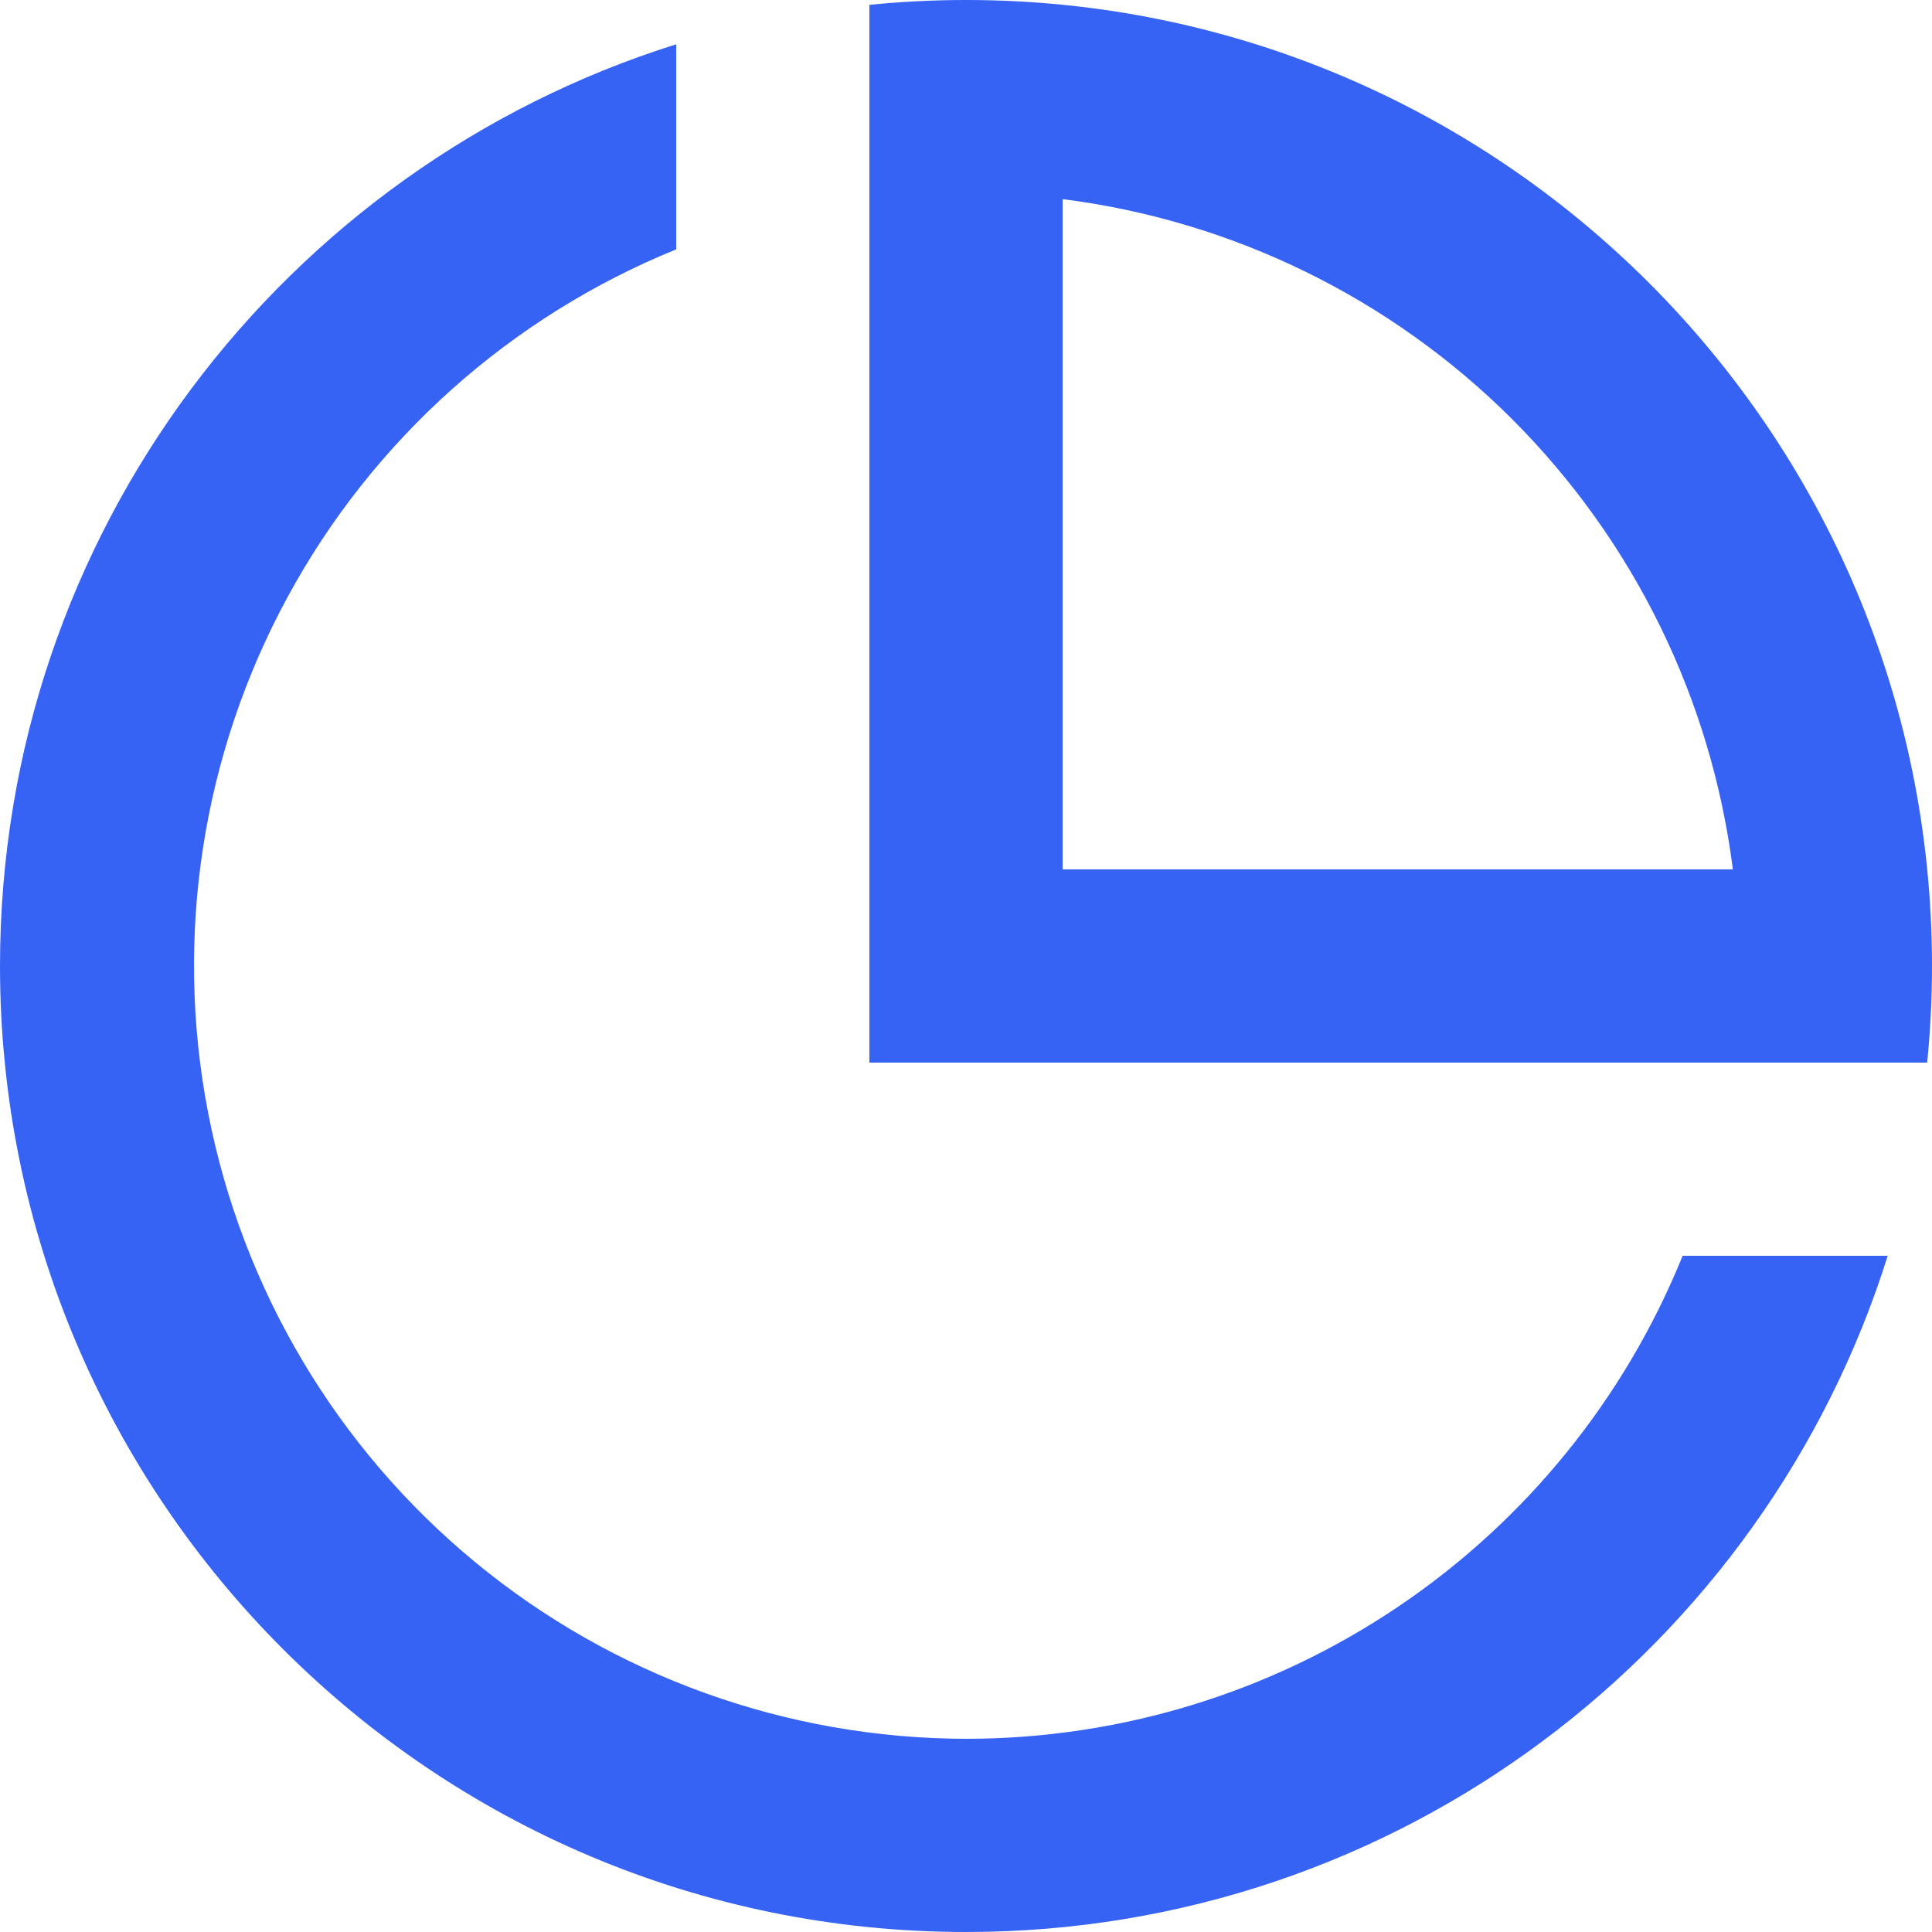 <svg width="14" height="14" viewBox="0 0 14 14" fill="none" xmlns="http://www.w3.org/2000/svg">
<path d="M7 14C3.134 14 0 10.866 0 7C0 3.865 2.06 1.212 4.9 0.321V1.807C3.697 2.296 2.7 3.188 2.082 4.33C1.463 5.472 1.261 6.793 1.509 8.068C1.757 9.343 2.44 10.492 3.442 11.319C4.443 12.145 5.701 12.598 7 12.6C8.116 12.6 9.206 12.267 10.131 11.643C11.056 11.02 11.774 10.134 12.193 9.1H13.679C12.788 11.94 10.135 14 7 14ZM13.965 7.7H6.3V0.035C6.53 0.012 6.764 0 7 0C10.866 0 14 3.134 14 7C14 7.236 13.988 7.47 13.965 7.7ZM7.7 1.443V6.3H12.557C12.401 5.066 11.839 3.92 10.96 3.04C10.081 2.161 8.934 1.599 7.7 1.443Z" fill="#3763F5"/>
</svg>
